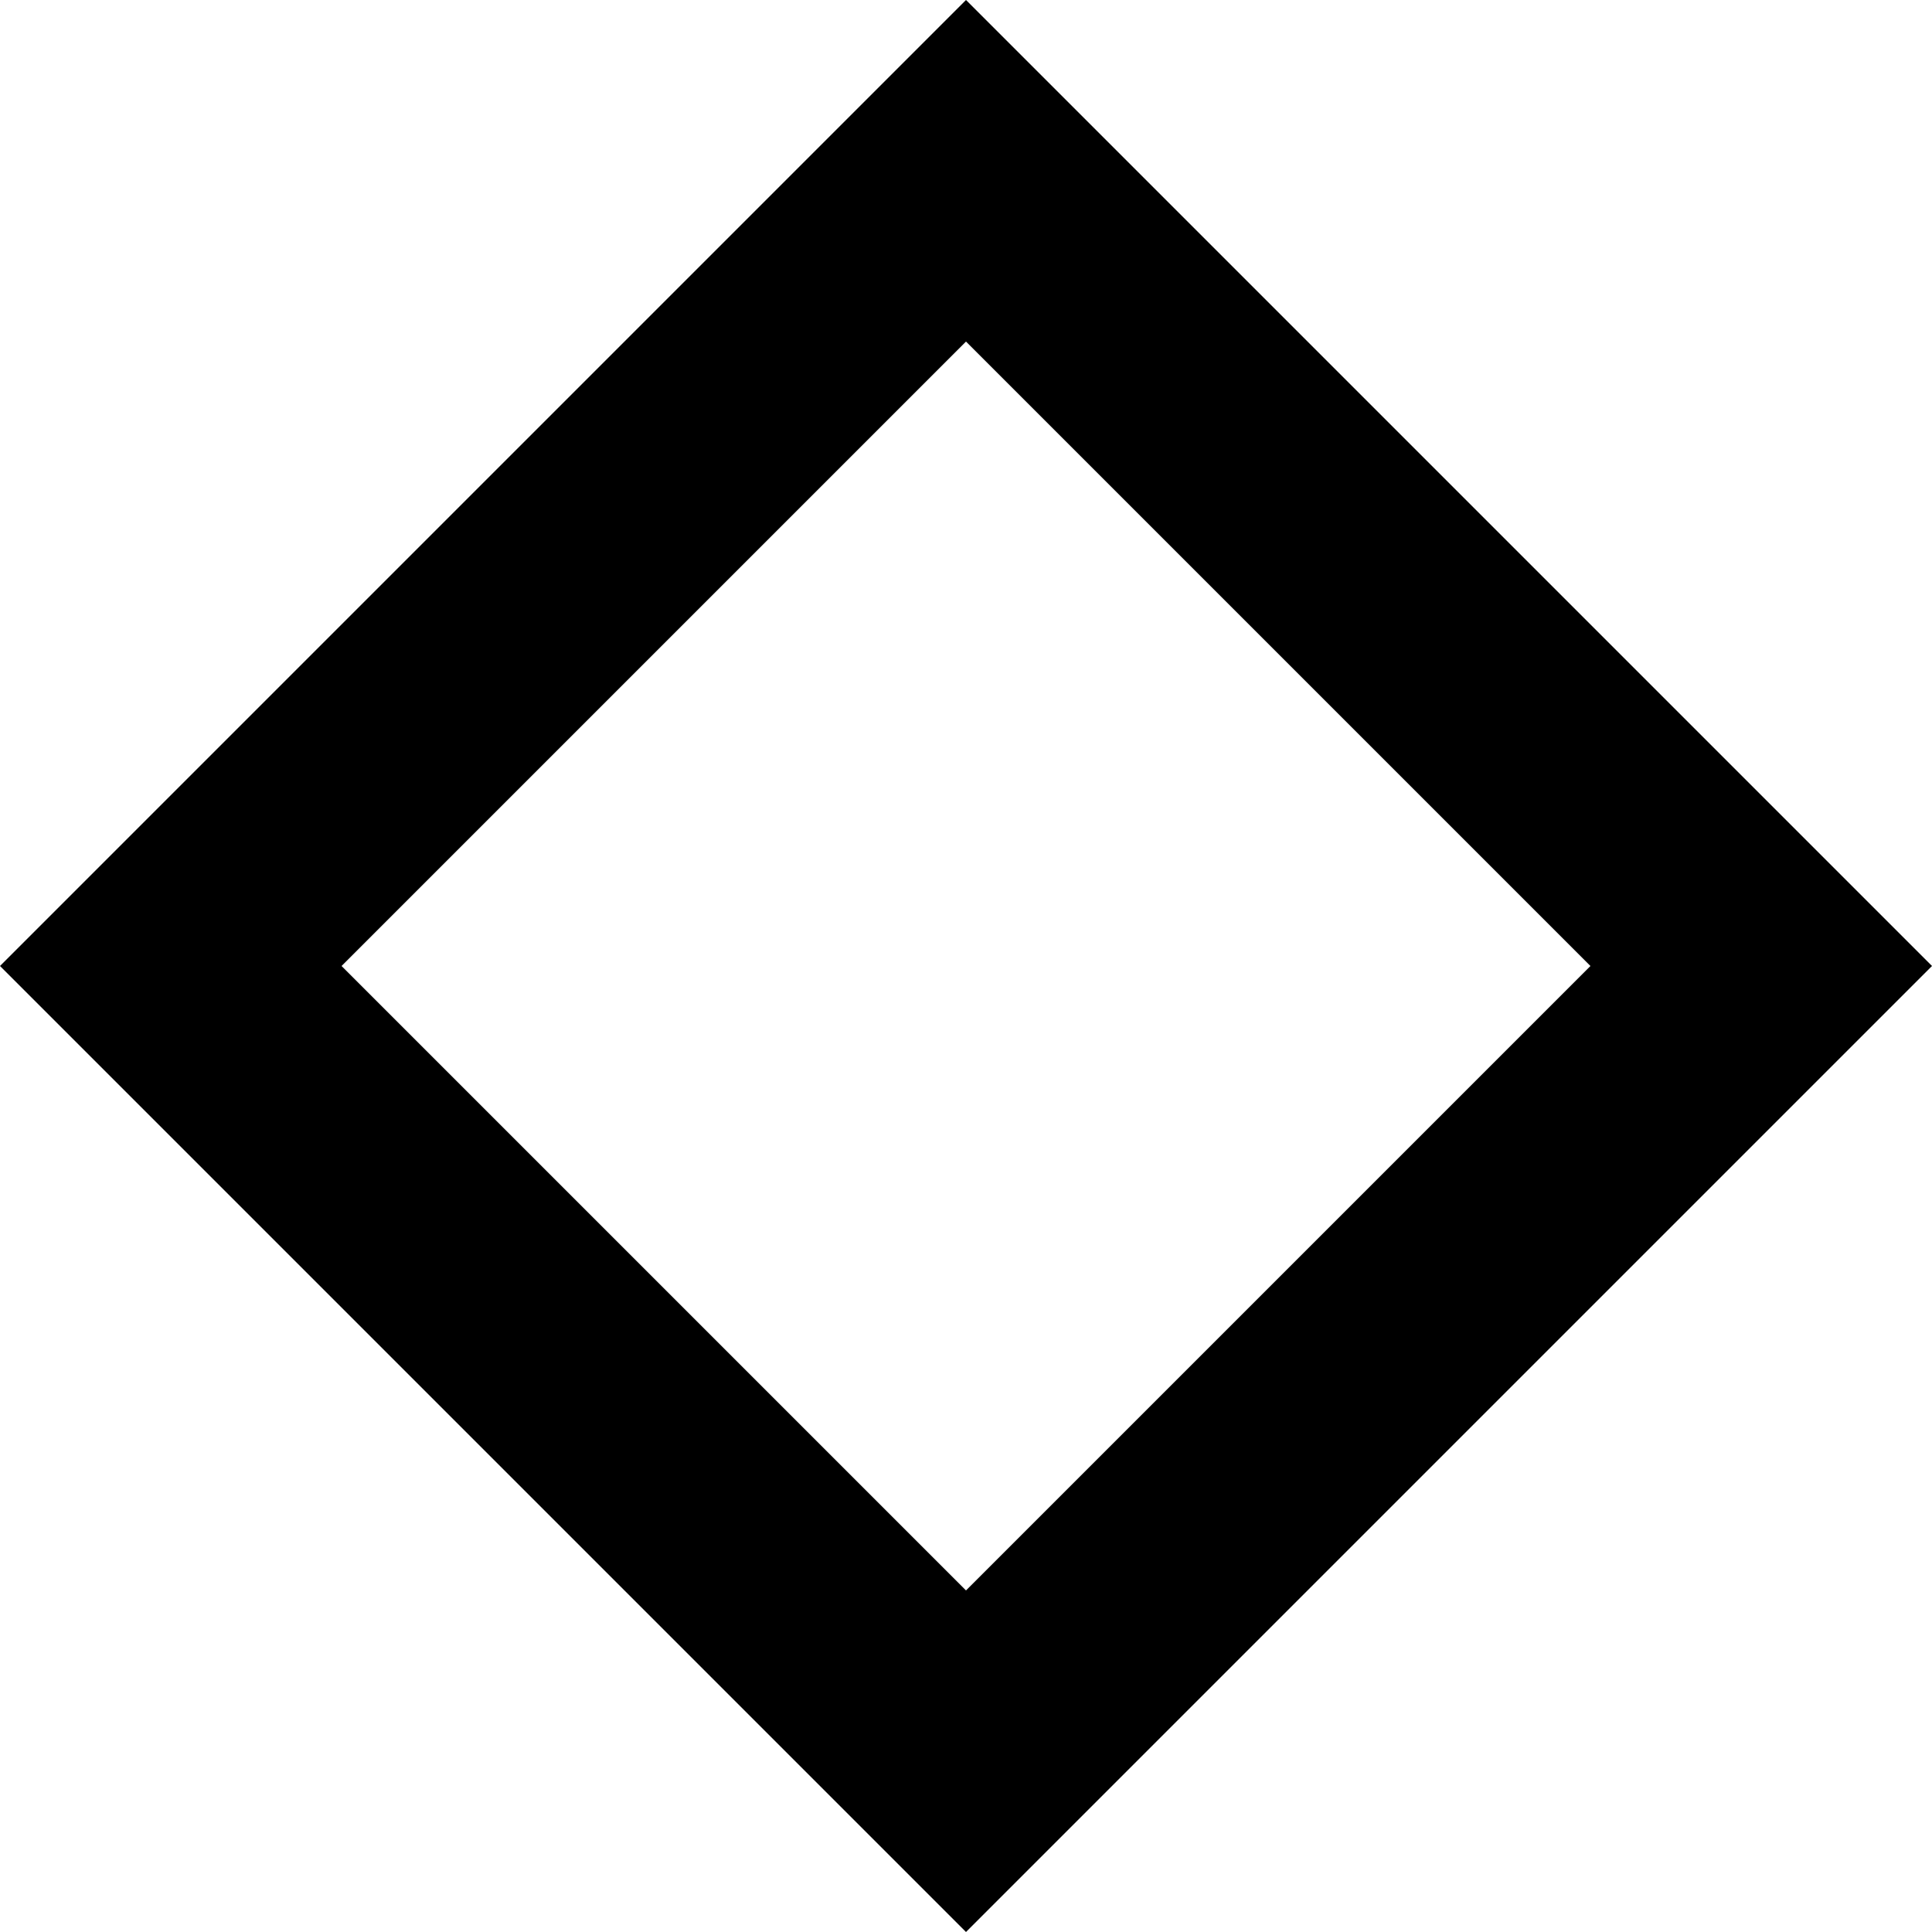 <?xml version="1.0" encoding="UTF-8"?>
<svg xmlns="http://www.w3.org/2000/svg" id="Layer_1" data-name="Layer 1" viewBox="0 0 24 24" width="512" height="512"><path d="M12,4.243,19.757,12,12,19.757,4.243,12,12,4.243M12,0,0,12,12,24,24,12,12,0Z"/></svg>
